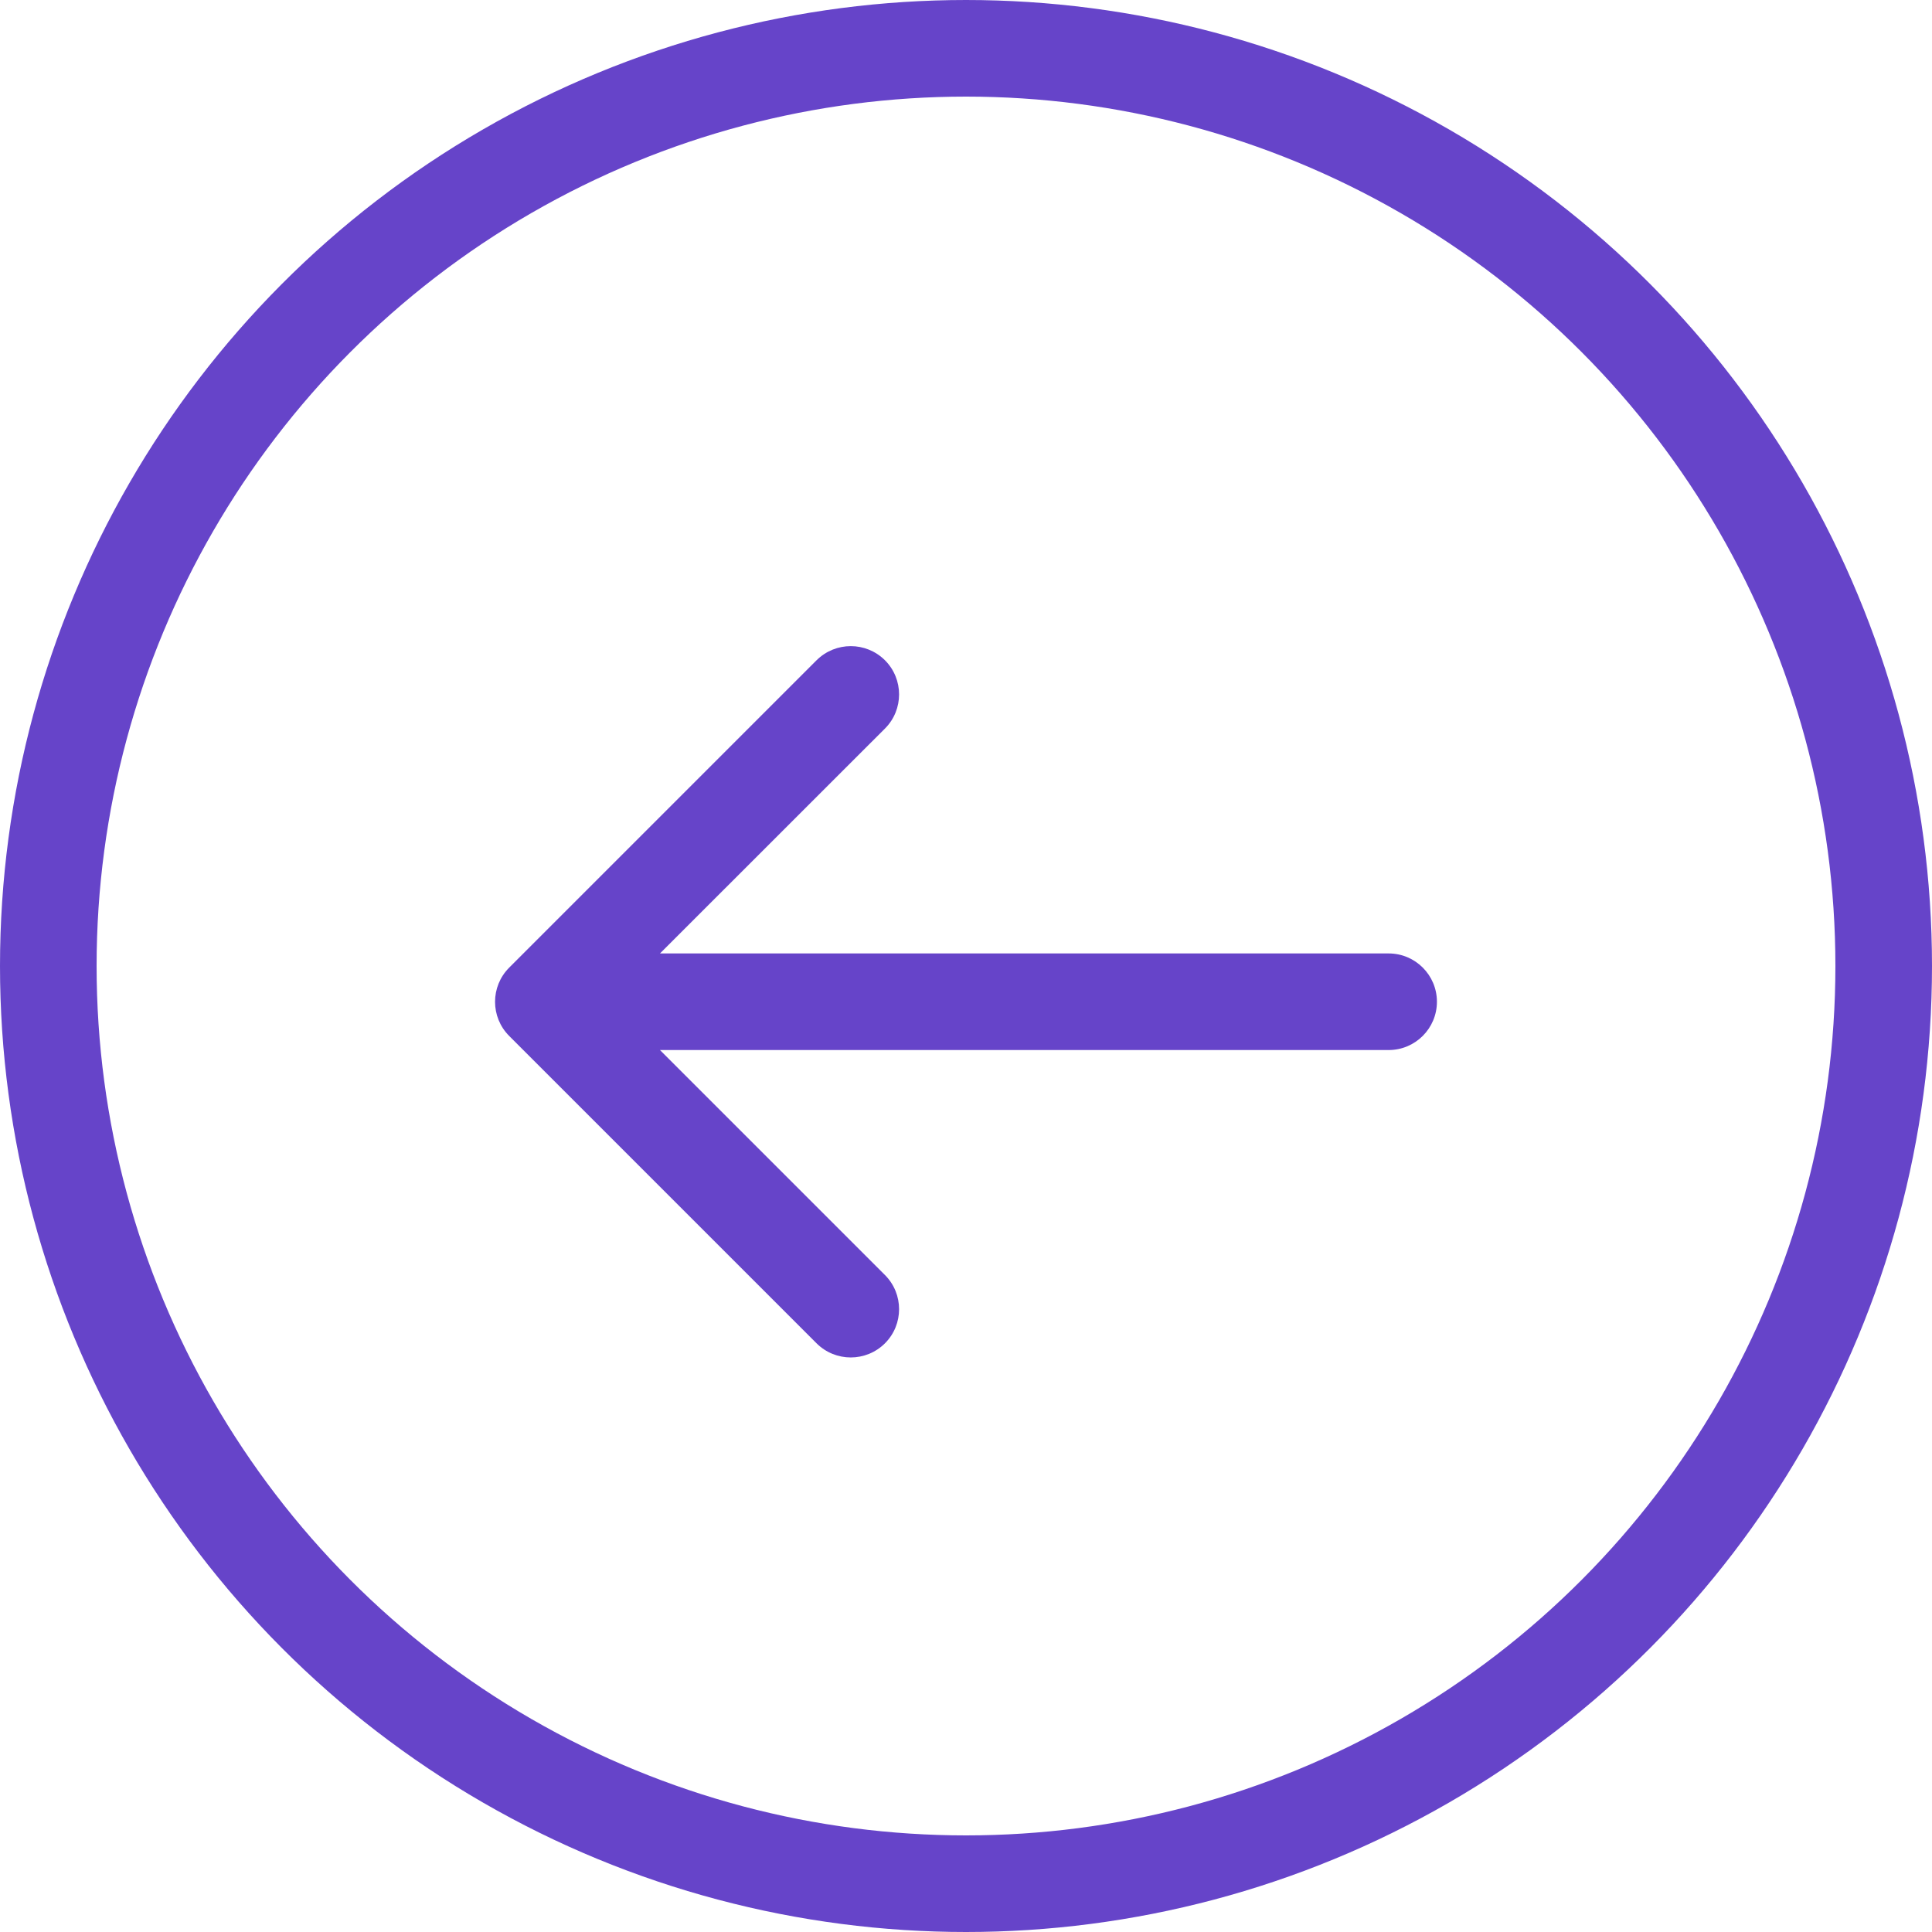 <svg width="20" height="20" viewBox="0 0 20 20" fill="none" xmlns="http://www.w3.org/2000/svg">
<circle cx="10" cy="10" r="9.5" stroke="#6644C9"/>
<path d="M14.375 10.87C14.651 10.87 14.875 10.646 14.875 10.37C14.875 10.094 14.651 9.87 14.375 9.87V10.87ZM5.271 10.017C5.076 10.212 5.076 10.529 5.271 10.724L8.453 13.906C8.649 14.101 8.965 14.101 9.161 13.906C9.356 13.711 9.356 13.394 9.161 13.199L6.332 10.37L9.161 7.542C9.356 7.347 9.356 7.03 9.161 6.835C8.965 6.64 8.649 6.64 8.453 6.835L5.271 10.017ZM14.375 9.87L5.625 9.87V10.87L14.375 10.87V9.87Z" fill="#6644C9"/>
</svg>
